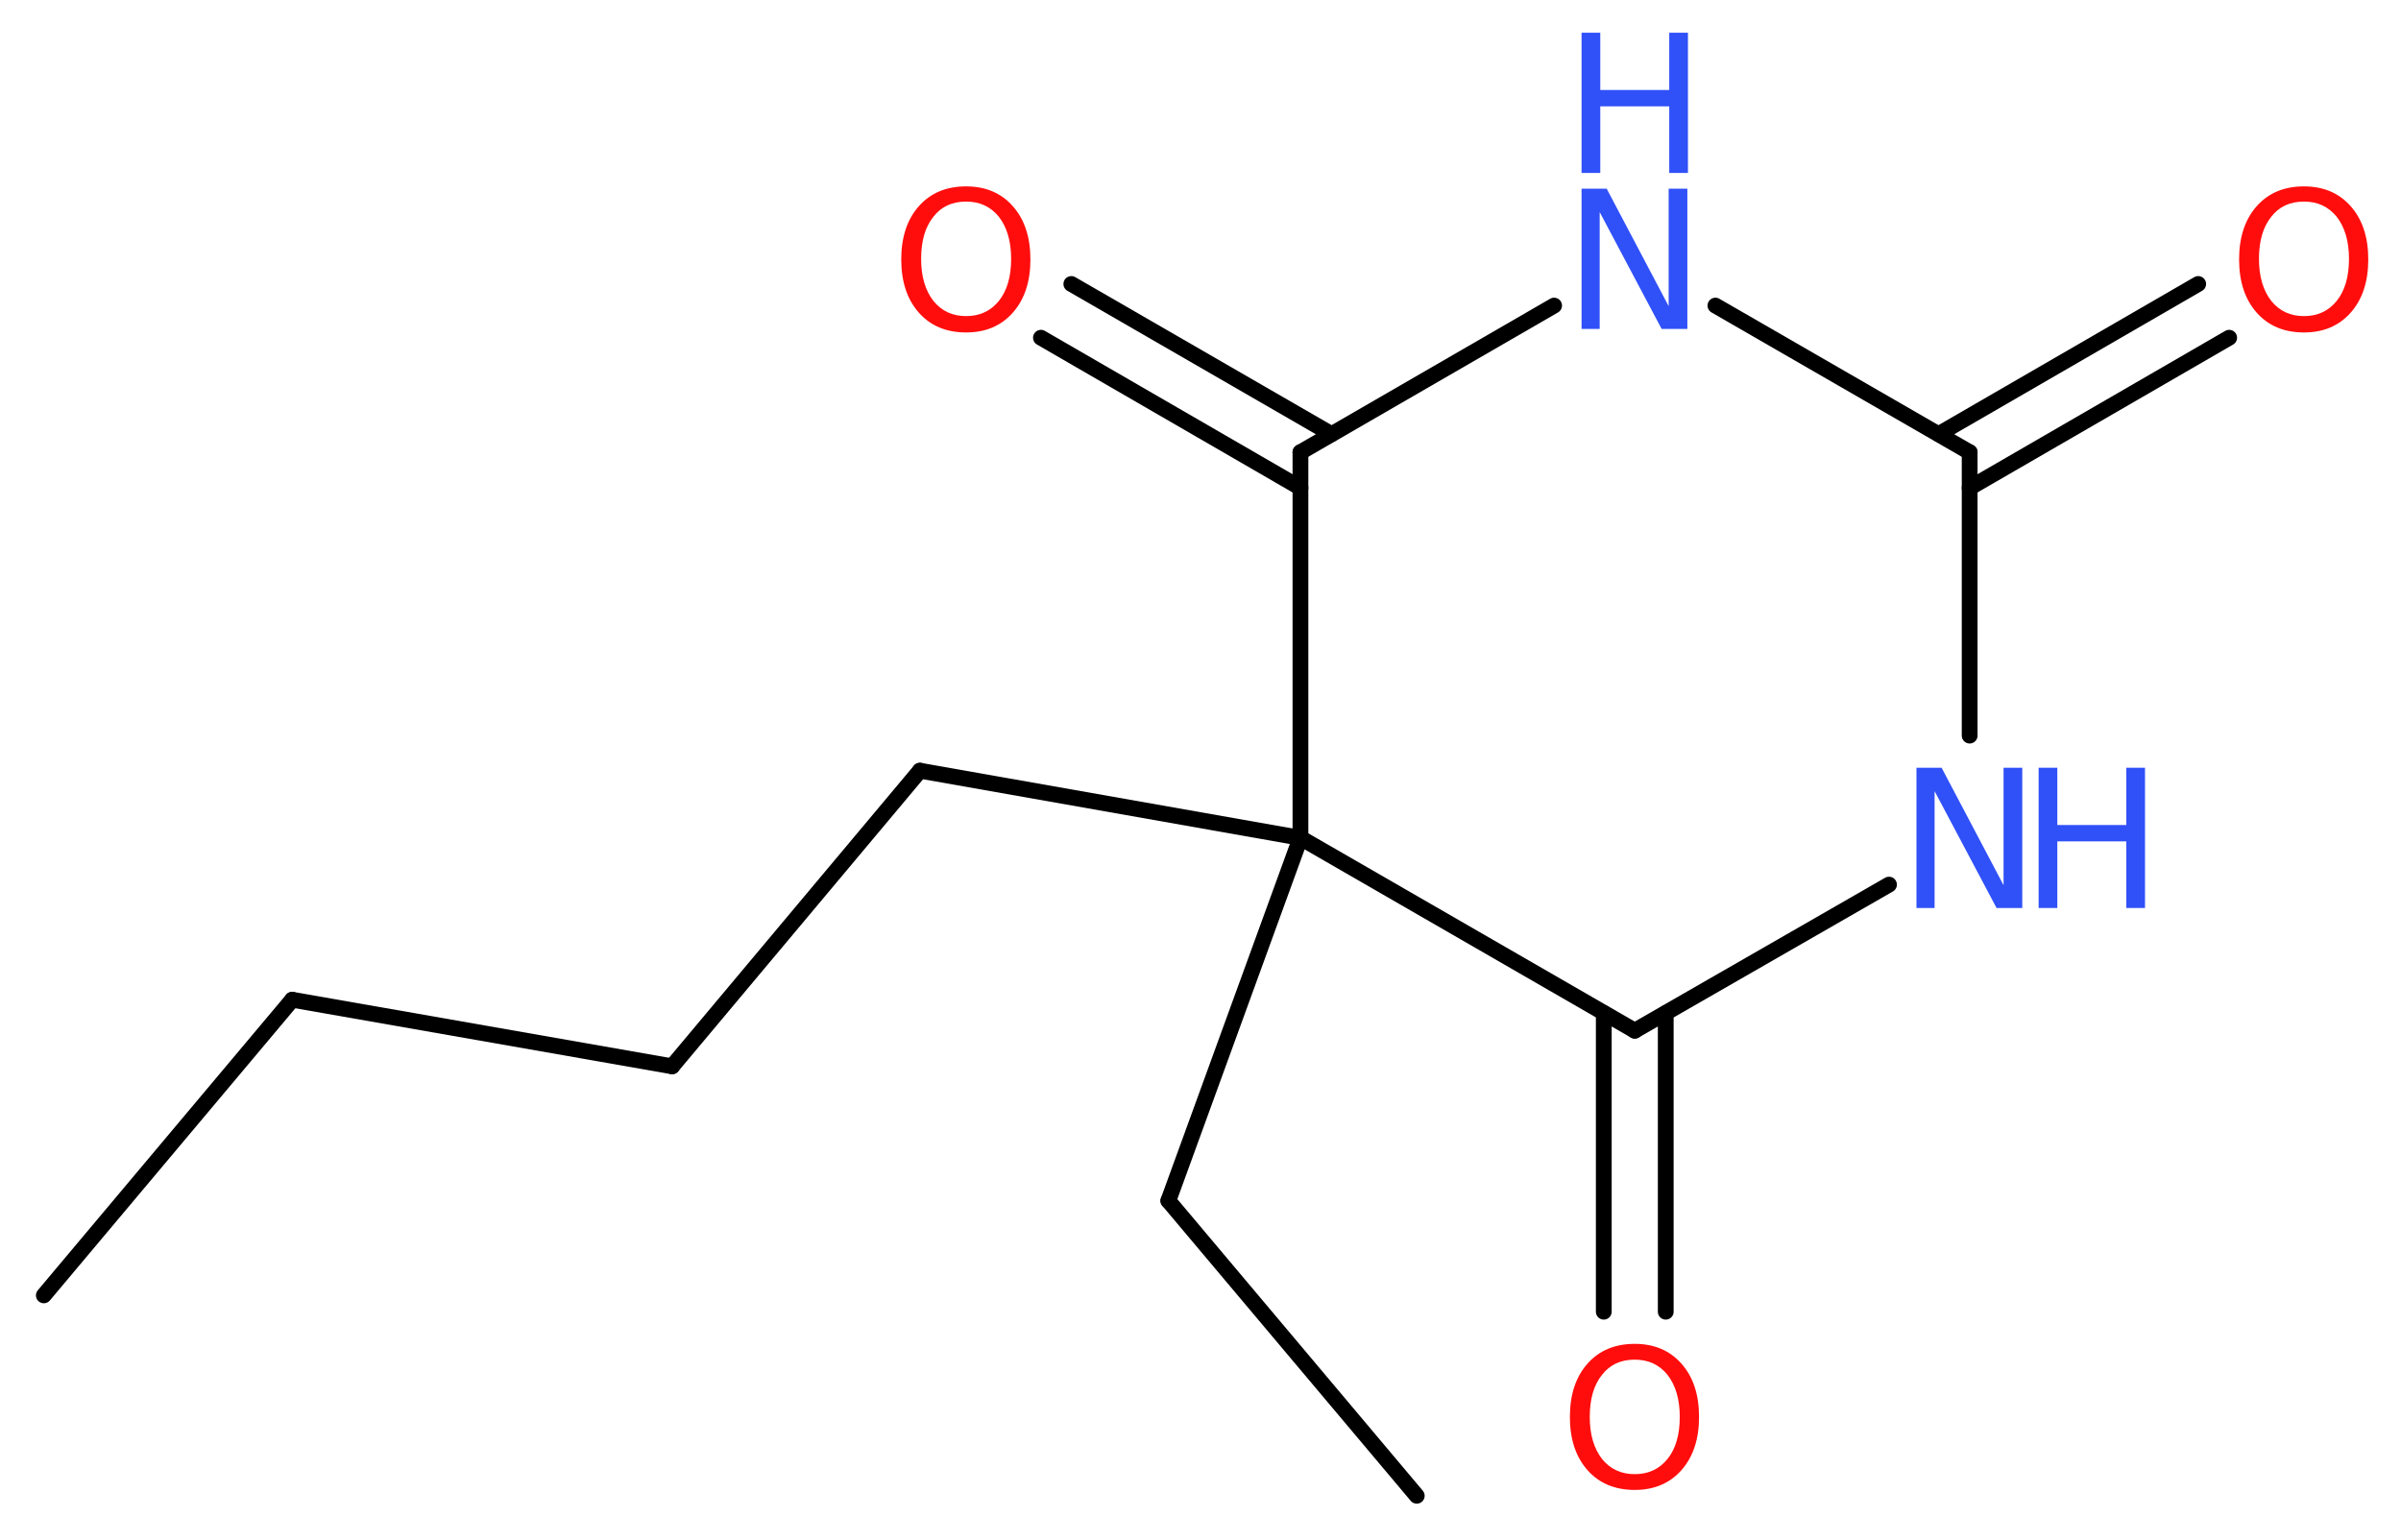 <?xml version='1.0' encoding='UTF-8'?>
<!DOCTYPE svg PUBLIC "-//W3C//DTD SVG 1.1//EN" "http://www.w3.org/Graphics/SVG/1.1/DTD/svg11.dtd">
<svg version='1.2' xmlns='http://www.w3.org/2000/svg' xmlns:xlink='http://www.w3.org/1999/xlink' width='41.08mm' height='26.36mm' viewBox='0 0 41.08 26.36'>
  <desc>Generated by the Chemistry Development Kit (http://github.com/cdk)</desc>
  <g stroke-linecap='round' stroke-linejoin='round' stroke='#000000' stroke-width='.27' fill='#3050F8'>
    <rect x='.0' y='.0' width='42.0' height='27.0' fill='#FFFFFF' stroke='none'/>
    <g id='mol1' class='mol'>
      <line id='mol1bnd1' class='bond' x1='.75' y1='22.17' x2='5.0' y2='17.11'/>
      <line id='mol1bnd2' class='bond' x1='5.0' y1='17.11' x2='11.5' y2='18.25'/>
      <line id='mol1bnd3' class='bond' x1='11.5' y1='18.25' x2='15.74' y2='13.19'/>
      <line id='mol1bnd4' class='bond' x1='15.74' y1='13.19' x2='22.25' y2='14.34'/>
      <line id='mol1bnd5' class='bond' x1='22.25' y1='14.34' x2='19.99' y2='20.55'/>
      <line id='mol1bnd6' class='bond' x1='19.99' y1='20.55' x2='24.24' y2='25.6'/>
      <line id='mol1bnd7' class='bond' x1='22.25' y1='14.34' x2='22.25' y2='7.74'/>
      <g id='mol1bnd8' class='bond'>
        <line x1='22.25' y1='8.35' x2='17.81' y2='5.78'/>
        <line x1='22.78' y1='7.43' x2='18.33' y2='4.86'/>
      </g>
      <line id='mol1bnd9' class='bond' x1='22.25' y1='7.74' x2='26.59' y2='5.23'/>
      <line id='mol1bnd10' class='bond' x1='29.35' y1='5.23' x2='33.7' y2='7.74'/>
      <g id='mol1bnd11' class='bond'>
        <line x1='33.17' y1='7.43' x2='37.61' y2='4.86'/>
        <line x1='33.7' y1='8.35' x2='38.14' y2='5.78'/>
      </g>
      <line id='mol1bnd12' class='bond' x1='33.7' y1='7.74' x2='33.7' y2='12.59'/>
      <line id='mol1bnd13' class='bond' x1='32.32' y1='15.14' x2='27.97' y2='17.64'/>
      <line id='mol1bnd14' class='bond' x1='22.25' y1='14.34' x2='27.97' y2='17.64'/>
      <g id='mol1bnd15' class='bond'>
        <line x1='28.5' y1='17.34' x2='28.5' y2='22.45'/>
        <line x1='27.44' y1='17.34' x2='27.44' y2='22.45'/>
      </g>
      <path id='mol1atm9' class='atom' d='M16.53 3.45q-.36 .0 -.56 .26q-.21 .26 -.21 .72q.0 .45 .21 .72q.21 .26 .56 .26q.35 .0 .56 -.26q.21 -.26 .21 -.72q.0 -.45 -.21 -.72q-.21 -.26 -.56 -.26zM16.53 3.19q.5 .0 .8 .34q.3 .34 .3 .91q.0 .57 -.3 .91q-.3 .34 -.8 .34q-.51 .0 -.81 -.34q-.3 -.34 -.3 -.91q.0 -.57 .3 -.91q.3 -.34 .81 -.34z' stroke='none' fill='#FF0D0D'/>
      <g id='mol1atm10' class='atom'>
        <path d='M27.06 3.23h.43l1.06 2.01v-2.01h.32v2.4h-.44l-1.06 -2.0v2.0h-.31v-2.4z' stroke='none'/>
        <path d='M27.06 .56h.32v.98h1.18v-.98h.32v2.4h-.32v-1.14h-1.18v1.14h-.32v-2.4z' stroke='none'/>
      </g>
      <path id='mol1atm12' class='atom' d='M39.42 3.45q-.36 .0 -.56 .26q-.21 .26 -.21 .72q.0 .45 .21 .72q.21 .26 .56 .26q.35 .0 .56 -.26q.21 -.26 .21 -.72q.0 -.45 -.21 -.72q-.21 -.26 -.56 -.26zM39.42 3.19q.5 .0 .8 .34q.3 .34 .3 .91q.0 .57 -.3 .91q-.3 .34 -.8 .34q-.51 .0 -.81 -.34q-.3 -.34 -.3 -.91q.0 -.57 .3 -.91q.3 -.34 .81 -.34z' stroke='none' fill='#FF0D0D'/>
      <g id='mol1atm13' class='atom'>
        <path d='M32.79 13.14h.43l1.06 2.01v-2.01h.32v2.4h-.44l-1.06 -2.0v2.0h-.31v-2.4z' stroke='none'/>
        <path d='M34.88 13.14h.32v.98h1.18v-.98h.32v2.4h-.32v-1.14h-1.18v1.14h-.32v-2.4z' stroke='none'/>
      </g>
      <path id='mol1atm15' class='atom' d='M27.97 23.27q-.36 .0 -.56 .26q-.21 .26 -.21 .72q.0 .45 .21 .72q.21 .26 .56 .26q.35 .0 .56 -.26q.21 -.26 .21 -.72q.0 -.45 -.21 -.72q-.21 -.26 -.56 -.26zM27.97 23.0q.5 .0 .8 .34q.3 .34 .3 .91q.0 .57 -.3 .91q-.3 .34 -.8 .34q-.51 .0 -.81 -.34q-.3 -.34 -.3 -.91q.0 -.57 .3 -.91q.3 -.34 .81 -.34z' stroke='none' fill='#FF0D0D'/>
    </g>
  </g>
</svg>

